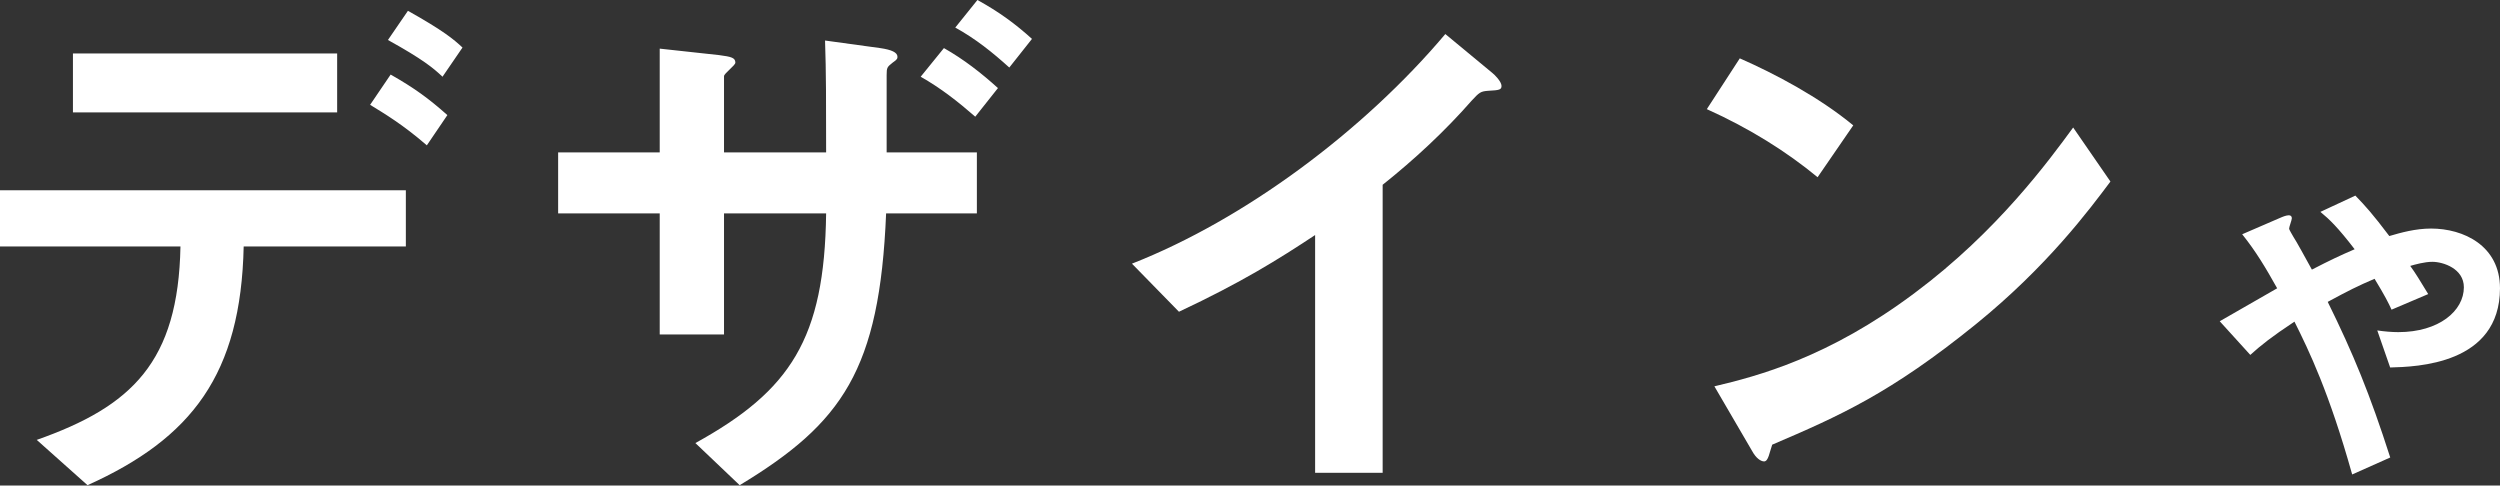 <svg width="345" height="67" viewBox="0 0 345 67" fill="none" xmlns="http://www.w3.org/2000/svg">
<rect x="0" y="0" width="345" height="67" fill="#333333" stroke="none"/>
<path d="M33.628 34C33.255 51.672 26.47 60.47 12.079 66.957L5.07 60.704C18.193 56.081 24.606 49.967 24.904 34.011H0V26.257H56.007V34.011H33.628V34ZM10.066 15.509V7.382H46.527V15.509H10.066ZM58.904 20.057C55.549 17.149 53.014 15.658 51.075 14.465L53.909 10.29C57.189 12.154 59.128 13.57 61.738 15.882L58.904 20.057ZM61.067 10.588C59.799 9.395 58.382 8.202 53.536 5.518L56.295 1.491C61.216 4.25 62.632 5.443 63.825 6.561L61.067 10.588Z" fill="white"/>
<path d="M122.283 29.452C121.388 51.075 116.243 58.382 102.076 66.957L95.962 61.141C109.085 53.909 113.782 46.751 114.006 29.452H99.914V46.154H91.041V29.452H77.023V21.027H91.041V6.711L99.243 7.605C100.958 7.829 101.48 7.978 101.48 8.649C101.48 9.022 99.914 10.14 99.914 10.513V21.027H114.006C114.006 14.241 114.006 9.917 113.857 5.592L121.462 6.636C123.028 6.86 123.848 7.233 123.848 7.829C123.848 8.053 123.848 8.202 123.177 8.649C122.432 9.246 122.357 9.32 122.357 10.364V21.027H134.809V29.452H122.283ZM130.261 6.636C133.02 8.202 135.406 10.066 137.717 12.154L134.585 16.105C132.199 14.018 129.813 12.154 127.055 10.588L130.261 6.636ZM134.884 0C137.866 1.64 140.103 3.281 142.414 5.368L139.283 9.32C136.971 7.233 134.66 5.368 131.827 3.803L134.884 0Z" fill="white"/>
<path d="M205.42 12.526C204.302 12.601 204.153 12.75 203.109 13.869C199.381 18.119 195.205 21.996 190.806 25.5V65.242H181.486V32.435C176.415 35.79 171.42 38.922 162.696 43.022L156.209 36.386C171.793 30.272 188.196 18.044 199.455 4.697L205.942 10.066C206.24 10.29 207.21 11.259 207.21 11.855C207.21 12.377 206.911 12.452 205.42 12.526Z" fill="white"/>
<path d="M250.828 24.456C246.577 20.952 241.507 17.746 235.542 15.062L240.091 8.053C245.012 10.215 251.051 13.421 255.749 17.299L250.828 24.456ZM272.674 44.737C260.893 54.281 253.81 57.413 244.564 61.365C244.191 62.409 244.042 63.676 243.446 63.676C242.998 63.676 242.327 63.229 241.805 62.26L236.586 53.312C242.551 51.895 252.319 49.36 264.249 40.413C275.657 31.913 282.815 22.07 286.096 17.597L291.24 25.053C288.332 28.93 282.517 36.759 272.674 44.737Z" fill="white"/>
<path d="M329.842 50.713L328.063 45.6C329 45.739 330.034 45.834 330.971 45.834C336.595 45.834 340.014 42.884 340.014 39.646C340.014 37.068 337.16 36.131 335.658 36.131C334.582 36.131 333.272 36.504 332.611 36.695C333.272 37.59 334.017 38.804 335.093 40.583L330.034 42.735C329.607 41.797 329.139 40.86 327.69 38.474C325.389 39.454 324.079 40.115 321.225 41.659C324.74 48.785 327.04 54.367 329.852 63.133L324.601 65.476C321.416 54.132 318.647 48.412 316.634 44.386C313.449 46.495 312.043 47.624 310.541 48.977L306.323 44.333C306.983 43.96 307.729 43.534 314.248 39.784C312.65 36.93 311.34 34.725 309.422 32.328L314.397 30.177C314.961 29.942 316.271 29.282 316.271 30.134C316.271 30.368 315.899 31.305 315.899 31.54C315.899 31.732 316.367 32.435 316.506 32.712C316.836 33.18 318.242 35.758 319.041 37.207C321.576 35.897 322.982 35.236 324.942 34.395C322.599 31.348 321.47 30.272 320.213 29.239L325.038 26.992C326.401 28.398 327.424 29.527 329.725 32.573C331.322 32.104 333.336 31.54 335.487 31.54C339.94 31.54 344.999 33.883 344.999 39.795C344.978 50.298 333.495 50.617 329.842 50.713Z" fill="white"/>
</svg>
